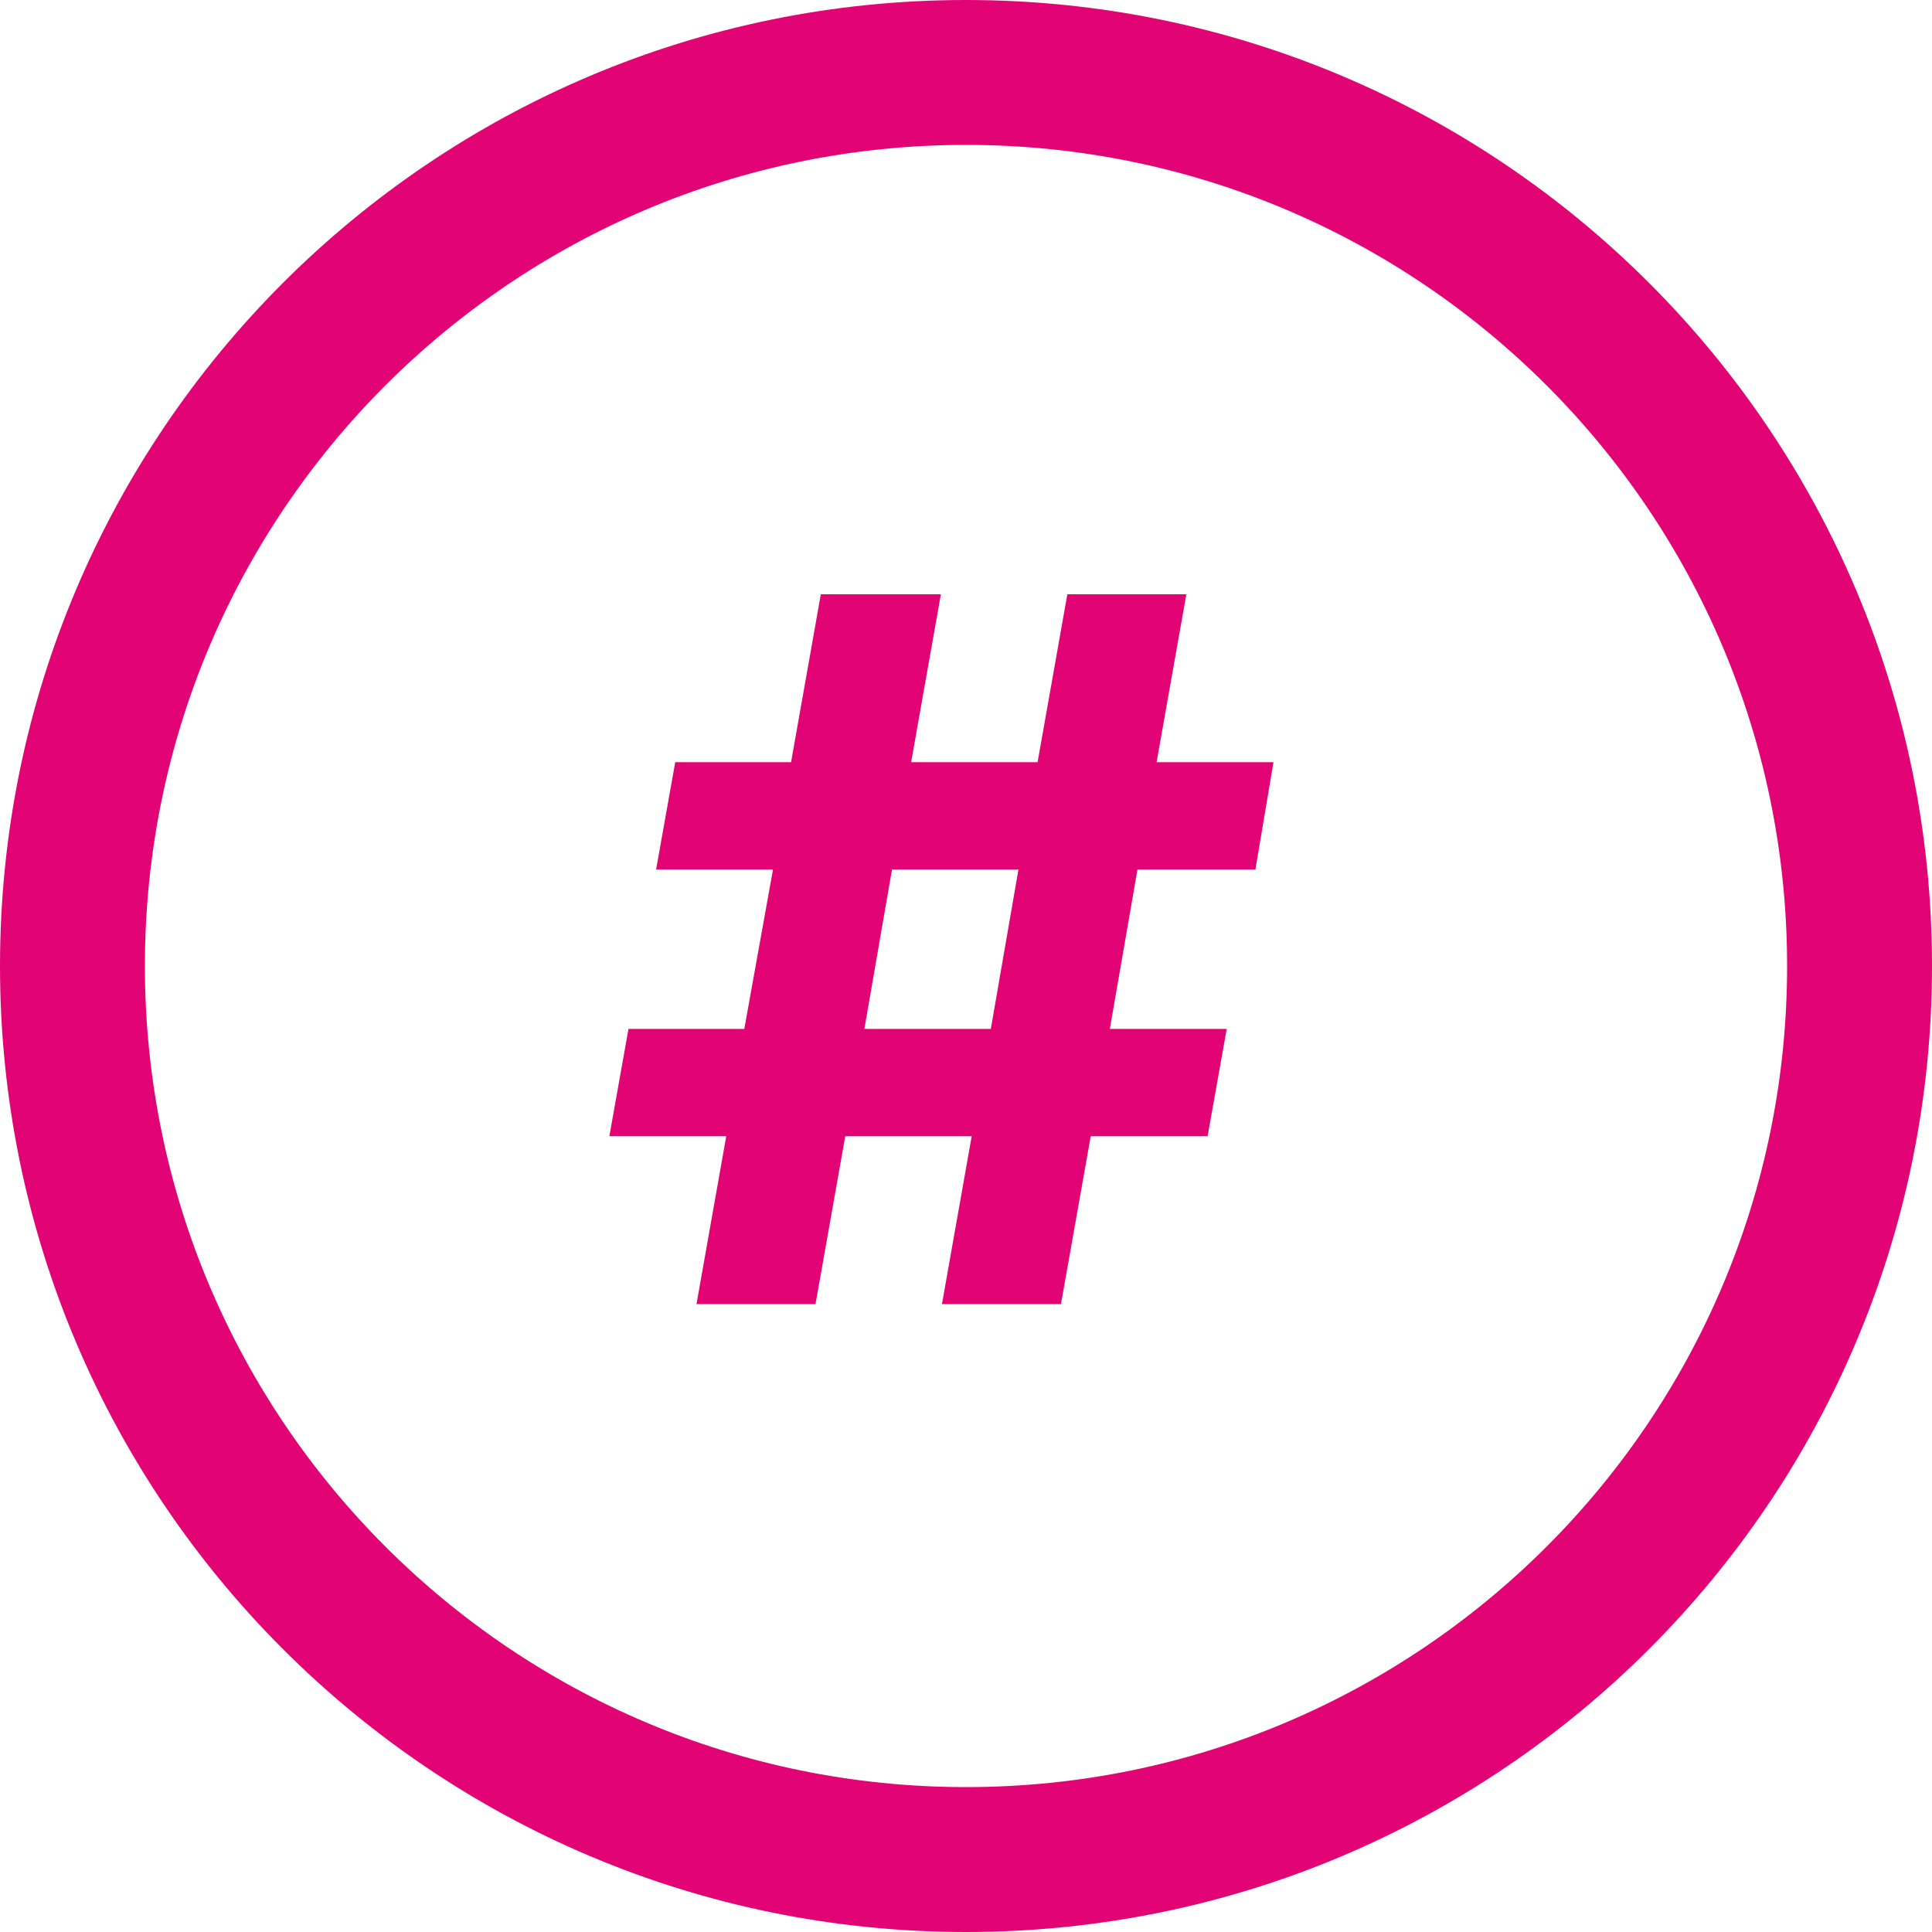 <?xml version="1.0" encoding="UTF-8"?>
<svg width="40px" height="40px" viewBox="0 0 40 40" version="1.1" xmlns="http://www.w3.org/2000/svg" xmlns:xlink="http://www.w3.org/1999/xlink">
    <title>0506163B-A024-4B2B-B66A-3D47A7A6913B</title>
    <g id="Desktop" stroke="none" stroke-width="1" fill="none" fill-rule="evenodd">
        <g transform="translate(-1086, -1056)" fill="#E20474" fill-rule="nonzero" id="O-TARIFU">
            <g transform="translate(390, 862)">
                <g id="C" transform="translate(581, 157)">
                    <g id="Ikony/Hashtag" transform="translate(115, 37)">
                        <path d="M20,0 C31.046,0 40,8.954 40,20 C40,31.046 31.046,40 20,40 C8.954,40 0,31.046 0,20 C0,8.954 8.954,0 20,0 Z M20,3 C10.611,3 3,10.611 3,20 C3,29.389 10.611,37 20,37 C29.389,37 37,29.389 37,20 C37,10.611 29.389,3 20,3 Z M19.48,12.304 L18.864,15.78 L21.482,15.78 L22.098,12.304 L24.562,12.304 L23.946,15.78 L26.366,15.78 L25.992,18.002 L23.55,18.002 L22.978,21.302 L25.398,21.302 L25.002,23.524 L22.582,23.524 L21.966,27 L19.502,27 L20.118,23.524 L17.5,23.524 L16.884,27 L14.42,27 L15.036,23.524 L12.616,23.524 L13.012,21.302 L15.41,21.302 L16.004,18.002 L13.584,18.002 L13.98,15.78 L16.378,15.78 L16.994,12.304 L19.48,12.304 Z M21.086,18.002 L18.468,18.002 L17.896,21.302 L20.514,21.302 L21.086,18.002 Z" id="Combined-Shape"></path>
                    </g>
                </g>
            </g>
        </g>
    </g>
</svg>